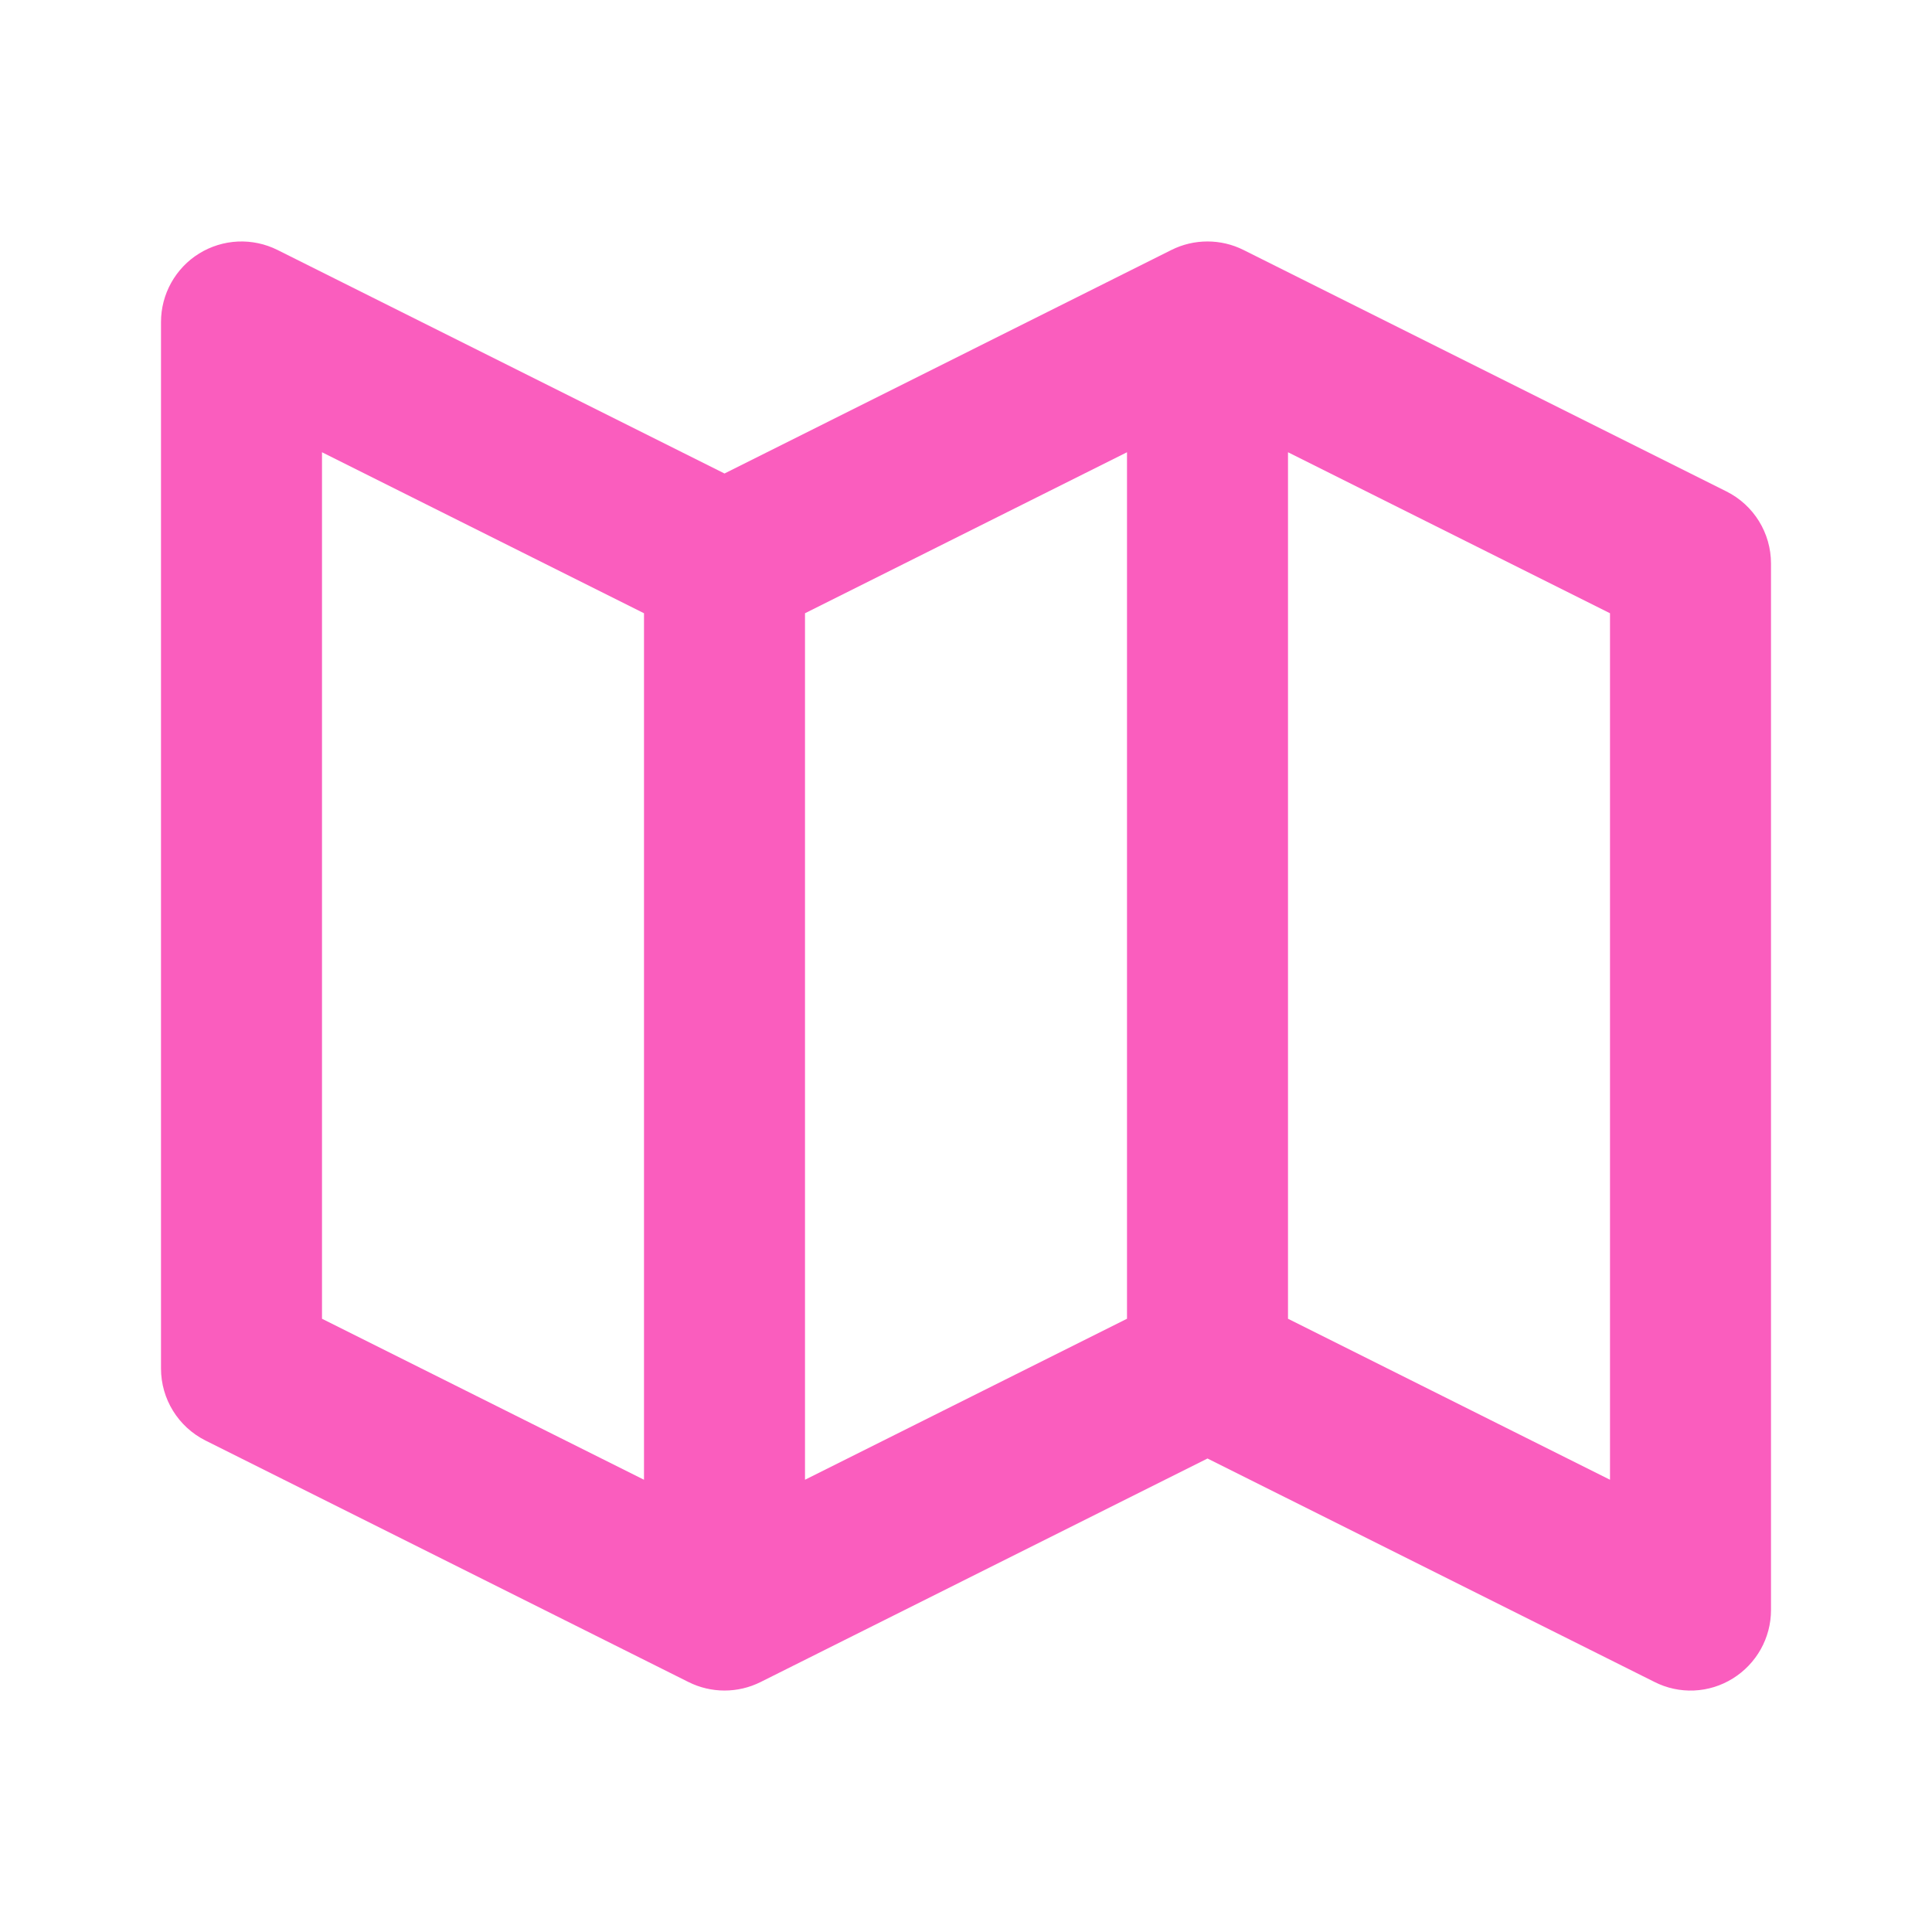 <?xml version="1.0" encoding="UTF-8"?>
<svg preserveAspectRatio="xMidYMid slice" xmlns="http://www.w3.org/2000/svg" width="64px" height="64px" viewBox="0 0 48 49" fill="none">
  <path d="M42.894 12.71L30.894 6.71C30.616 6.571 30.31 6.499 29.999 6.499C29.688 6.499 29.382 6.571 29.104 6.71L18 12.264L6.894 6.71C6.589 6.558 6.25 6.486 5.91 6.501C5.569 6.517 5.238 6.619 4.948 6.798C4.658 6.977 4.419 7.228 4.253 7.526C4.087 7.824 4 8.159 4 8.5V34.5C4 35.258 4.428 35.95 5.106 36.29L17.106 42.29C17.384 42.429 17.69 42.501 18.001 42.501C18.312 42.501 18.618 42.429 18.896 42.29L30 36.736L41.106 42.288C41.41 42.442 41.749 42.515 42.089 42.5C42.43 42.485 42.761 42.382 43.05 42.202C43.64 41.836 44 41.194 44 40.5V14.5C44 13.742 43.572 13.05 42.894 12.71ZM20 15.736L28 11.736V33.264L20 37.264V15.736ZM8 11.736L16 15.736V37.264L8 33.264V11.736ZM40 37.264L32 33.264V11.736L40 15.736V37.264Z" fill="#FA5DBE"></path>
</svg>
